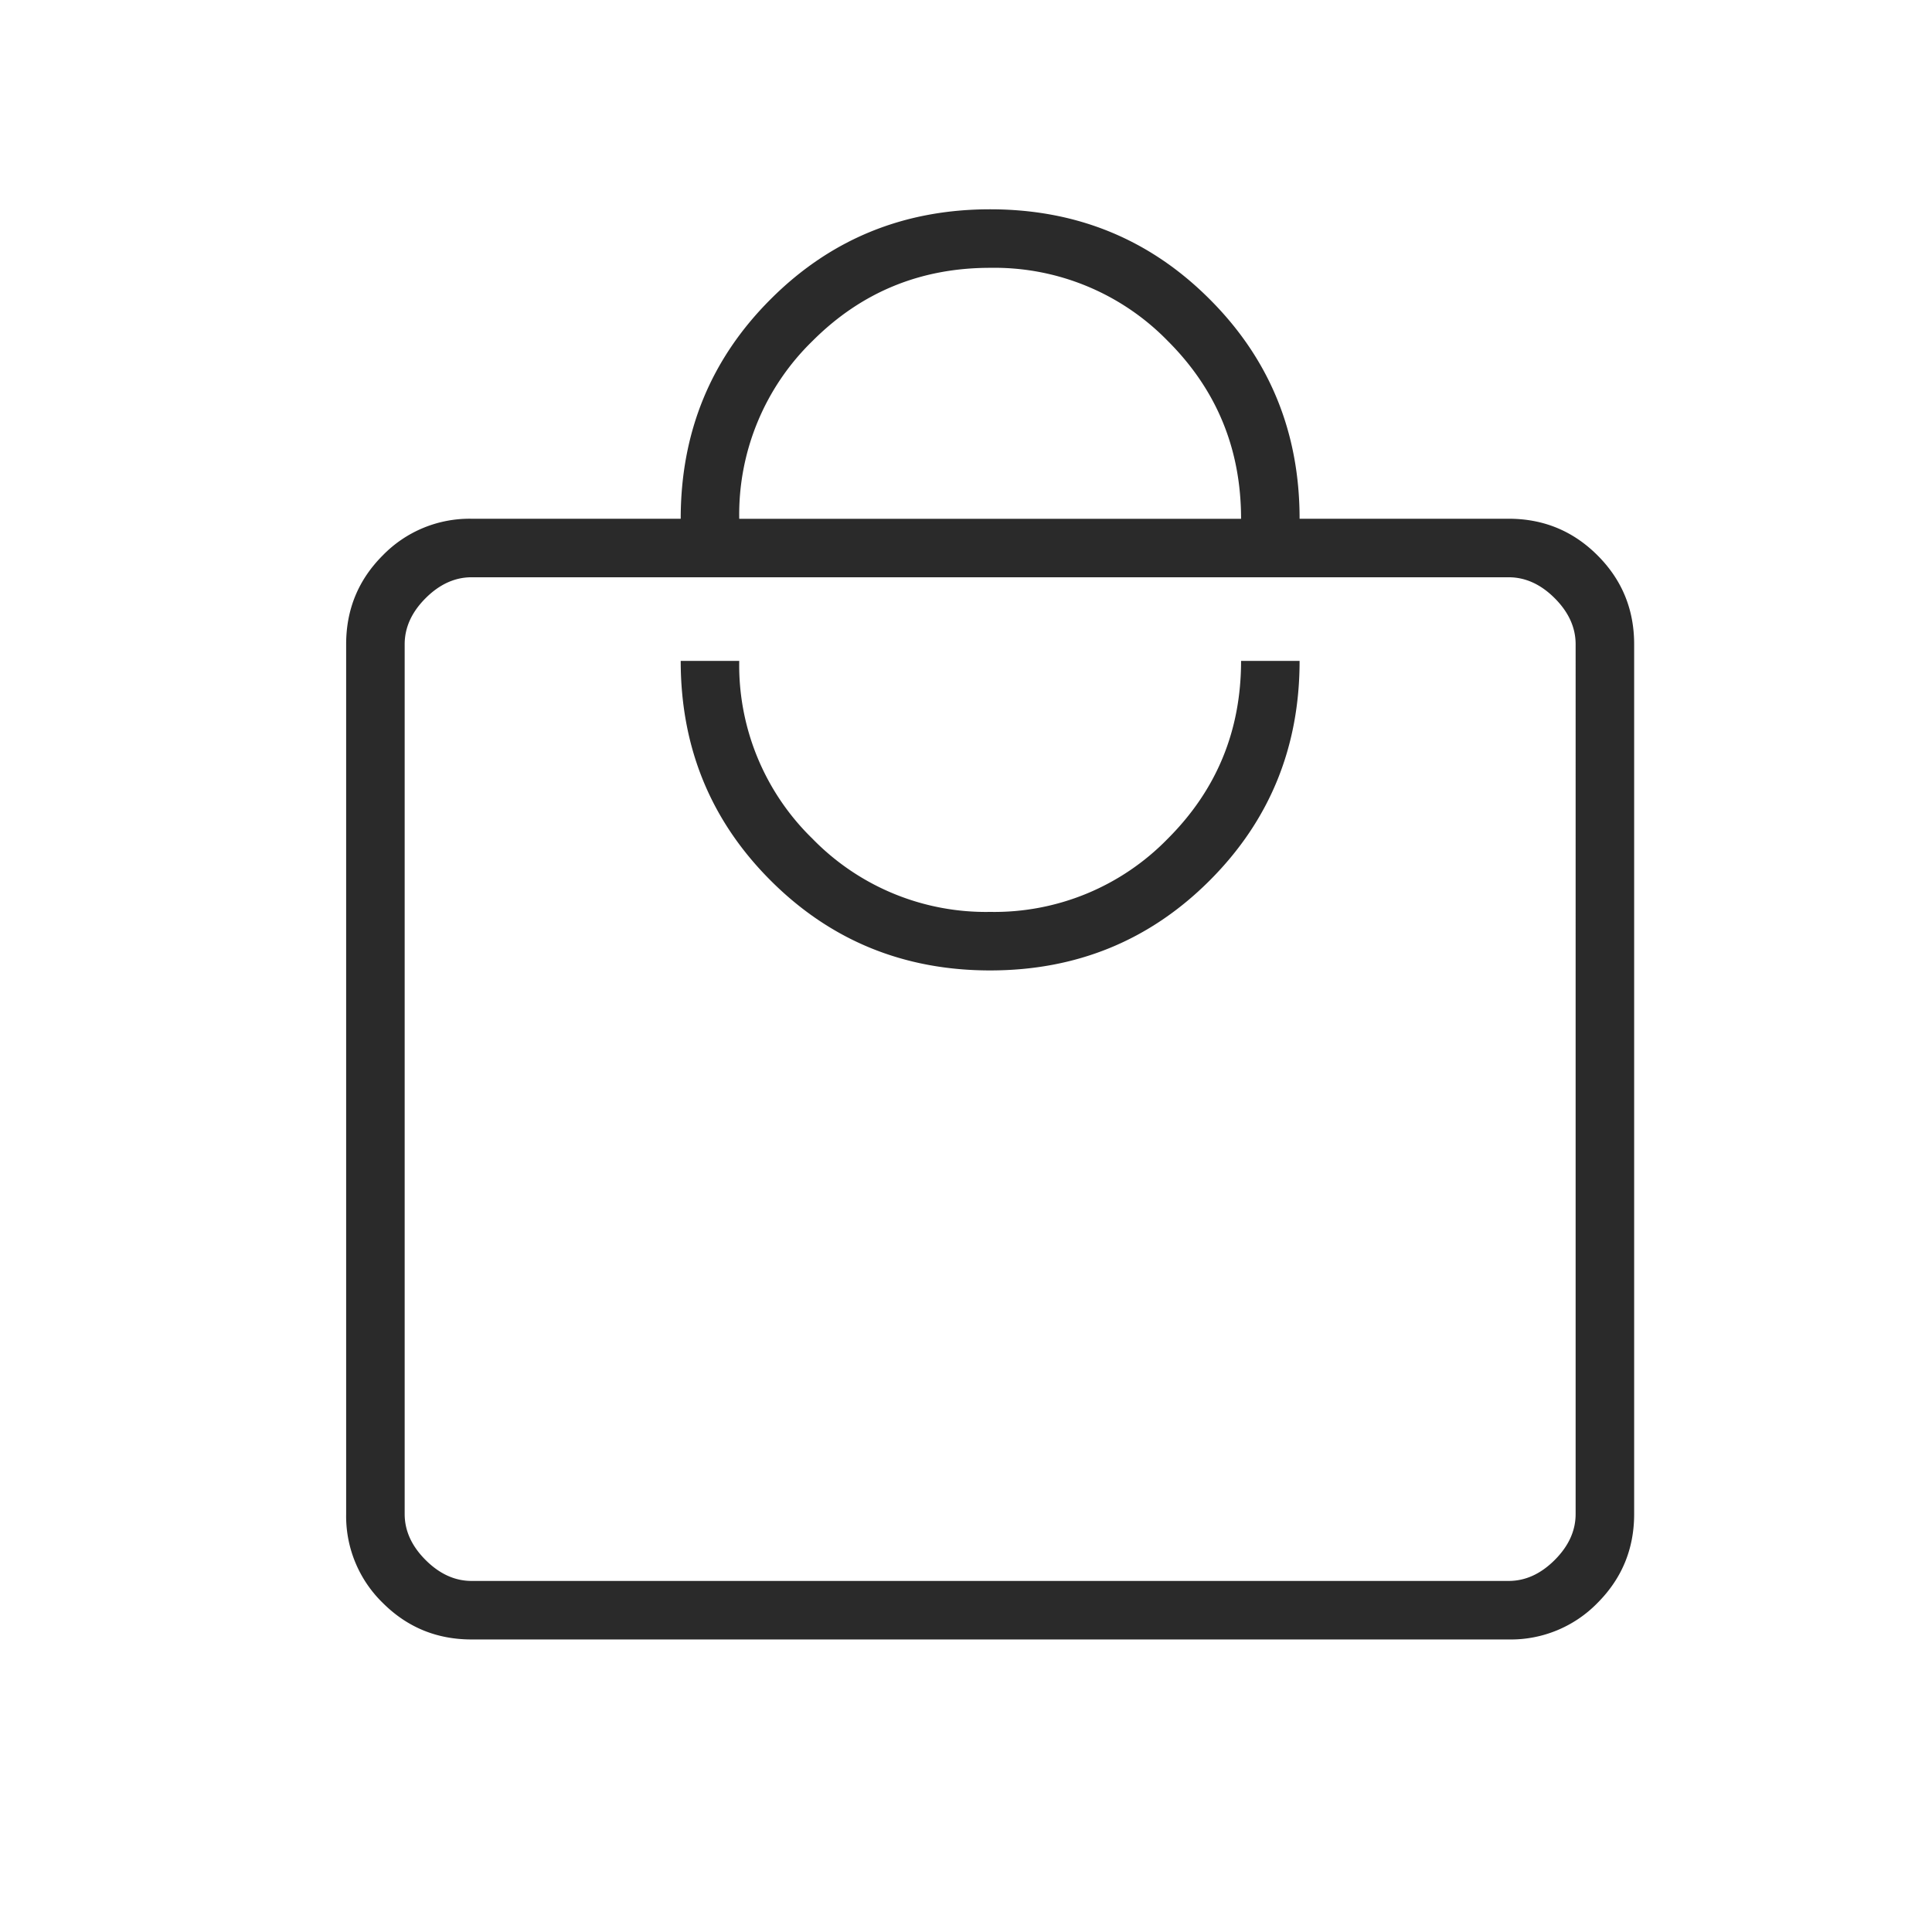 <svg xmlns="http://www.w3.org/2000/svg" width="30" height="30" viewBox="0 0 24 24" fill="none" style="color:#2A2A2A"><path fill="currentColor" d="M5.858 20.366c-.432 0-.8-.151-1.103-.454a1.503 1.503 0 0 1-.455-1.104V8.003c0-.433.152-.801.455-1.104a1.503 1.503 0 0 1 1.103-.455h2.598c0-1.073.372-1.983 1.117-2.727.744-.745 1.653-1.117 2.727-1.117 1.074 0 1.983.372 2.727 1.117.745.744 1.117 1.654 1.117 2.727h2.598c.432 0 .8.152 1.103.455.303.303.455.67.455 1.104v10.805c0 .433-.152.8-.455 1.104a1.503 1.503 0 0 1-1.104.454H5.858Zm0-.727h12.883c.208 0 .399-.087.572-.26.173-.173.26-.363.26-.571V8.003c0-.208-.087-.399-.26-.572-.173-.173-.364-.26-.572-.26H5.858c-.207 0-.398.087-.571.26-.173.173-.26.364-.26.572v10.805c0 .208.087.398.26.571.173.173.364.26.571.26Zm6.442-7.584c1.074 0 1.983-.373 2.727-1.117.745-.745 1.117-1.654 1.117-2.728h-.727c0 .866-.303 1.602-.91 2.208a3.006 3.006 0 0 1-2.207.91 3.006 3.006 0 0 1-2.208-.91 3.006 3.006 0 0 1-.909-2.208h-.727c0 1.074.372 1.983 1.117 2.728.744.744 1.653 1.117 2.727 1.117Zm-3.117-5.61h6.234c0-.867-.303-1.603-.91-2.209a3.006 3.006 0 0 0-2.207-.909c-.866 0-1.602.303-2.208.91a3.006 3.006 0 0 0-.909 2.207Z"></path></svg>